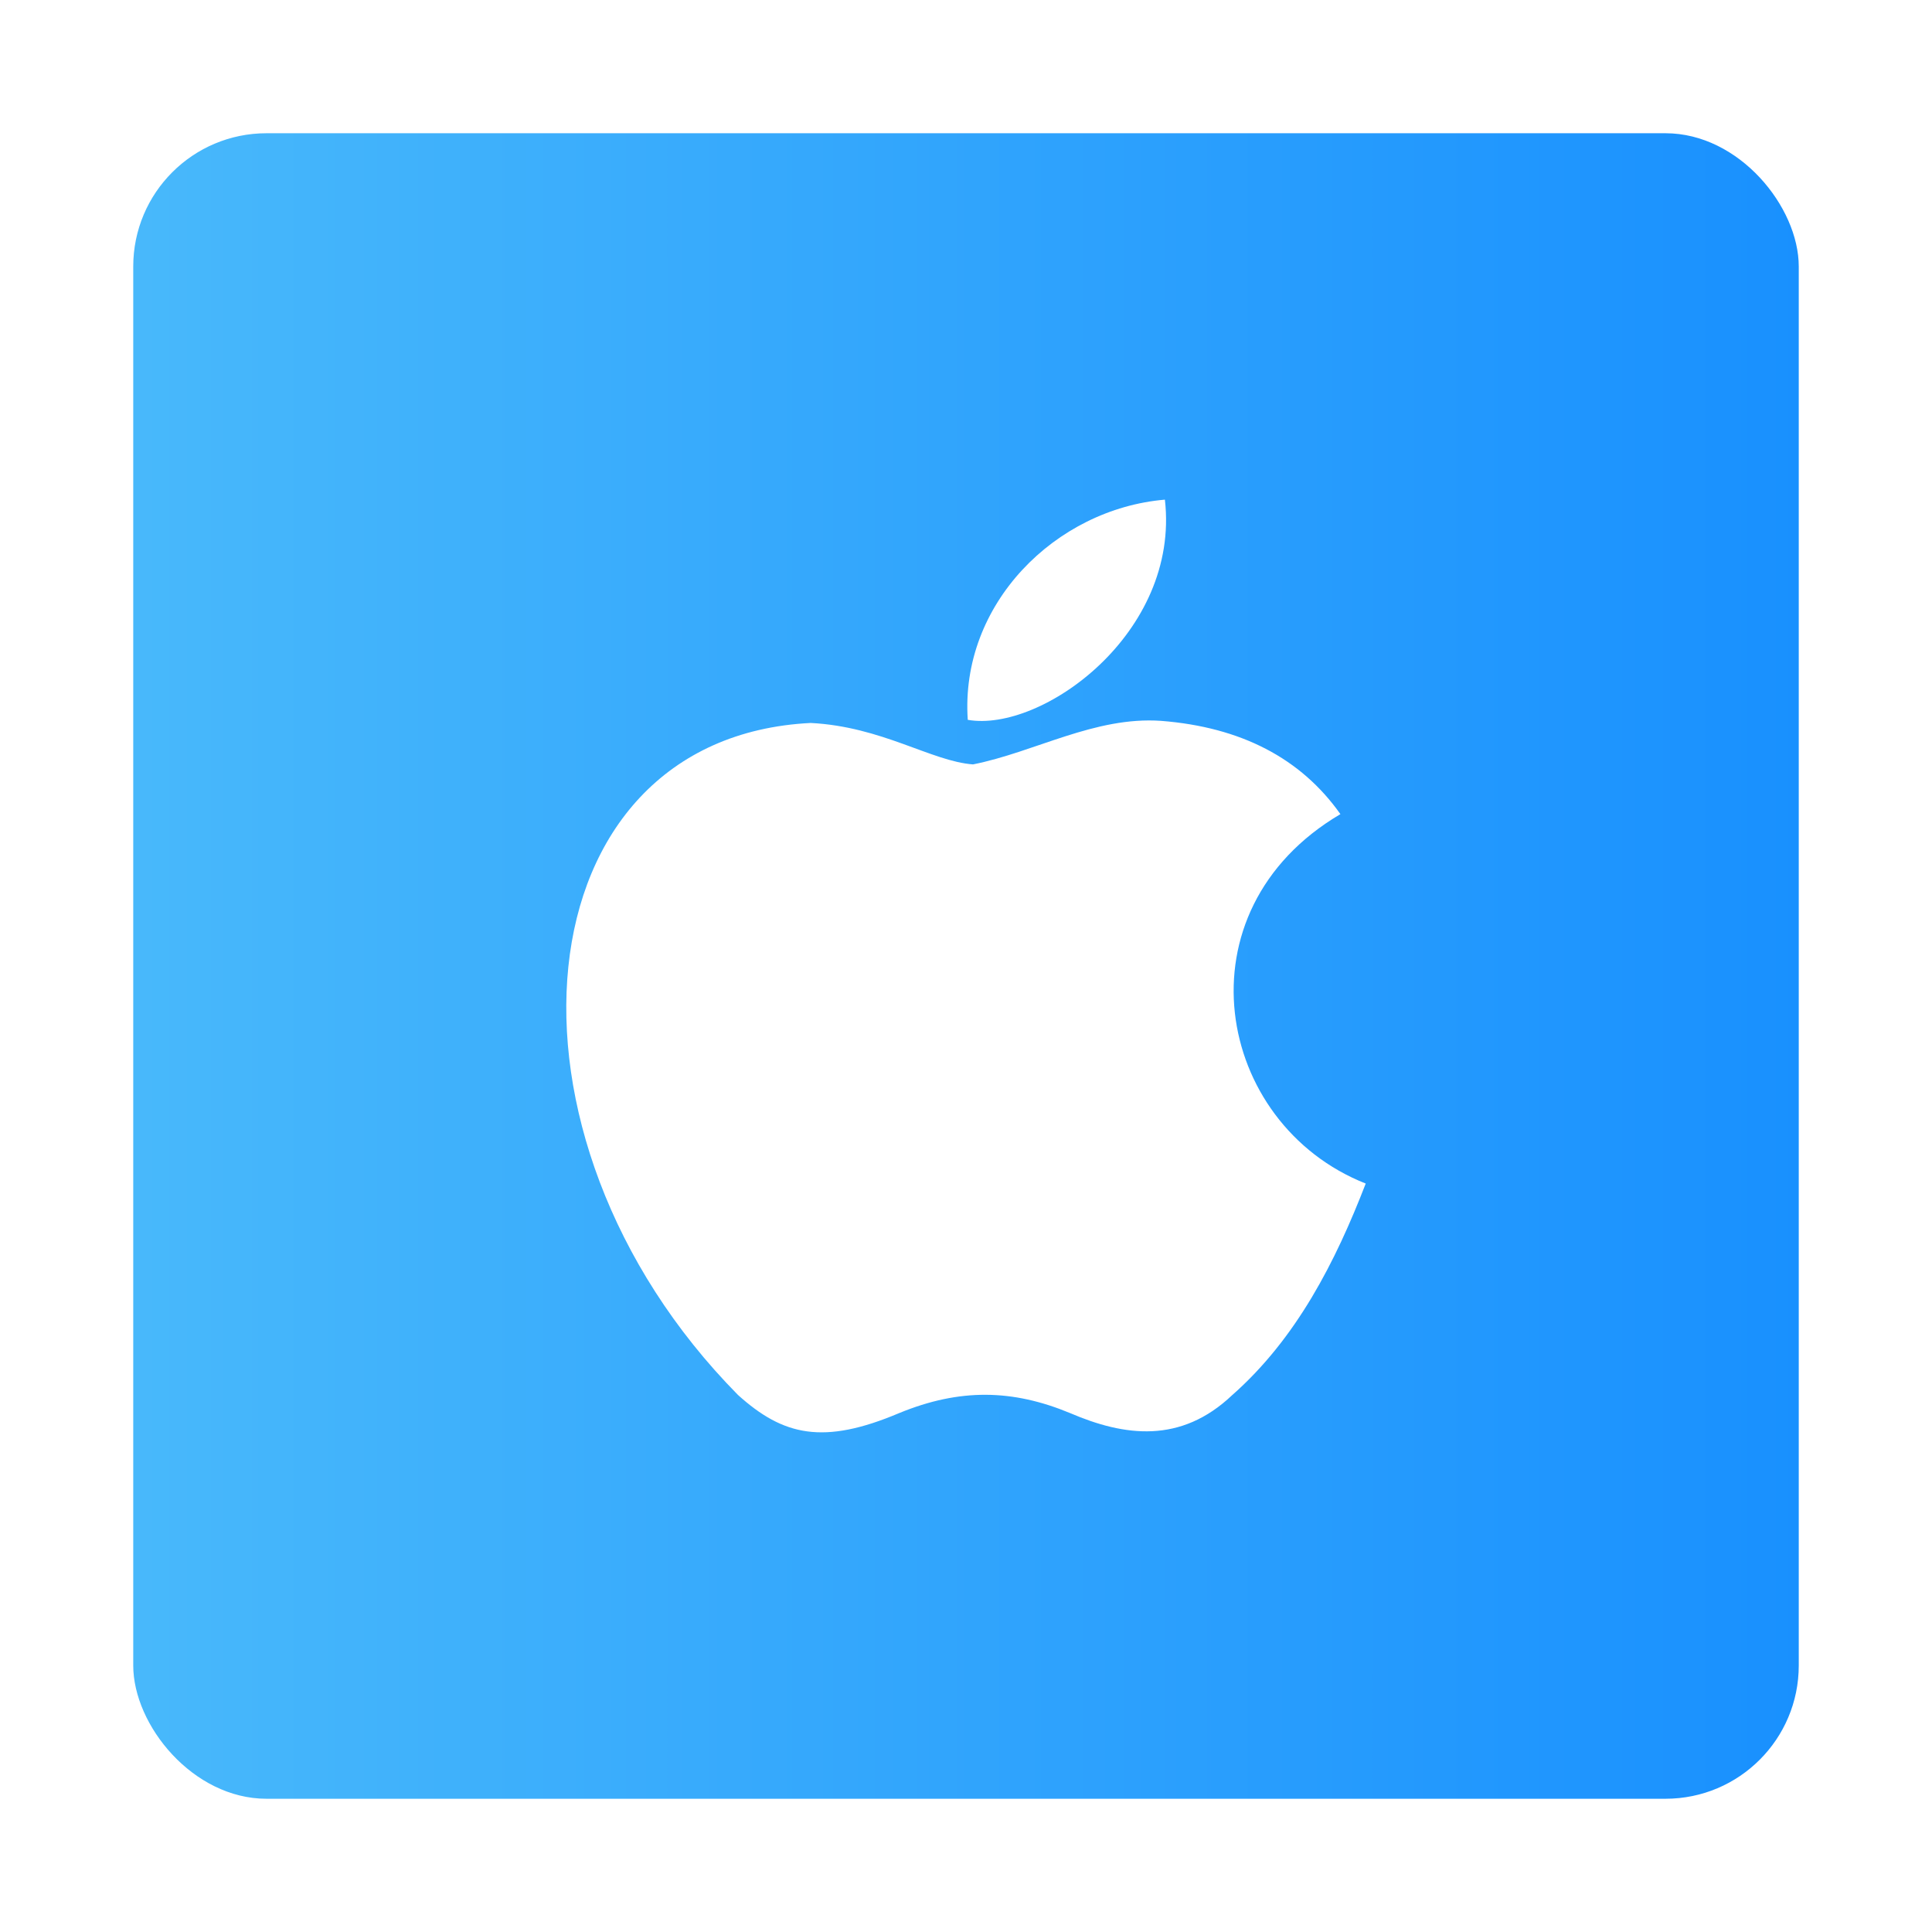 <svg width="58" height="58" viewBox="0 0 58 58" fill="none" xmlns="http://www.w3.org/2000/svg">
<g filter="url(#filter0_d_327_598)">
<rect x="4" width="50" height="50" rx="4" fill="url(#paint0_linear_327_598)"/>
<path d="M36.997 37.877C35.446 39.354 33.753 39.121 32.123 38.421C30.398 37.706 28.816 37.674 26.996 38.421C24.717 39.385 23.515 39.105 22.154 37.877C14.432 30.053 15.571 18.139 24.338 17.704C26.474 17.812 27.961 18.855 29.211 18.948C31.078 18.575 32.867 17.501 34.86 17.641C37.25 17.828 39.054 18.761 40.24 20.441C35.303 23.35 36.474 29.742 41 31.531C40.098 33.864 38.927 36.181 36.981 37.892L36.997 37.877ZM29.053 17.61C28.816 14.142 31.68 11.28 34.971 11C35.43 15.013 31.268 17.999 29.053 17.61Z" fill="white"/>
</g>
<defs>
<filter id="filter0_d_327_598" x="0" y="0" width="58" height="58" filterUnits="userSpaceOnUse" color-interpolation-filters="sRGB">
<feFlood flood-opacity="0" result="BackgroundImageFix"/>
<feColorMatrix in="SourceAlpha" type="matrix" values="0 0 0 0 0 0 0 0 0 0 0 0 0 0 0 0 0 0 127 0" result="hardAlpha"/>
<feOffset dy="4"/>
<feGaussianBlur stdDeviation="2"/>
<feComposite in2="hardAlpha" operator="out"/>
<feColorMatrix type="matrix" values="0 0 0 0 0 0 0 0 0 0 0 0 0 0 0 0 0 0 0.12 0"/>
<feBlend mode="normal" in2="BackgroundImageFix" result="effect1_dropShadow_327_598"/>
<feBlend mode="normal" in="SourceGraphic" in2="effect1_dropShadow_327_598" result="shape"/>
</filter>
<linearGradient id="paint0_linear_327_598" x1="-5.5" y1="25" x2="65.5" y2="25" gradientUnits="userSpaceOnUse">
<stop stop-color="#51C0FA"/>
<stop offset="1" stop-color="#0E87FF"/>
</linearGradient>
</defs>
</svg>
